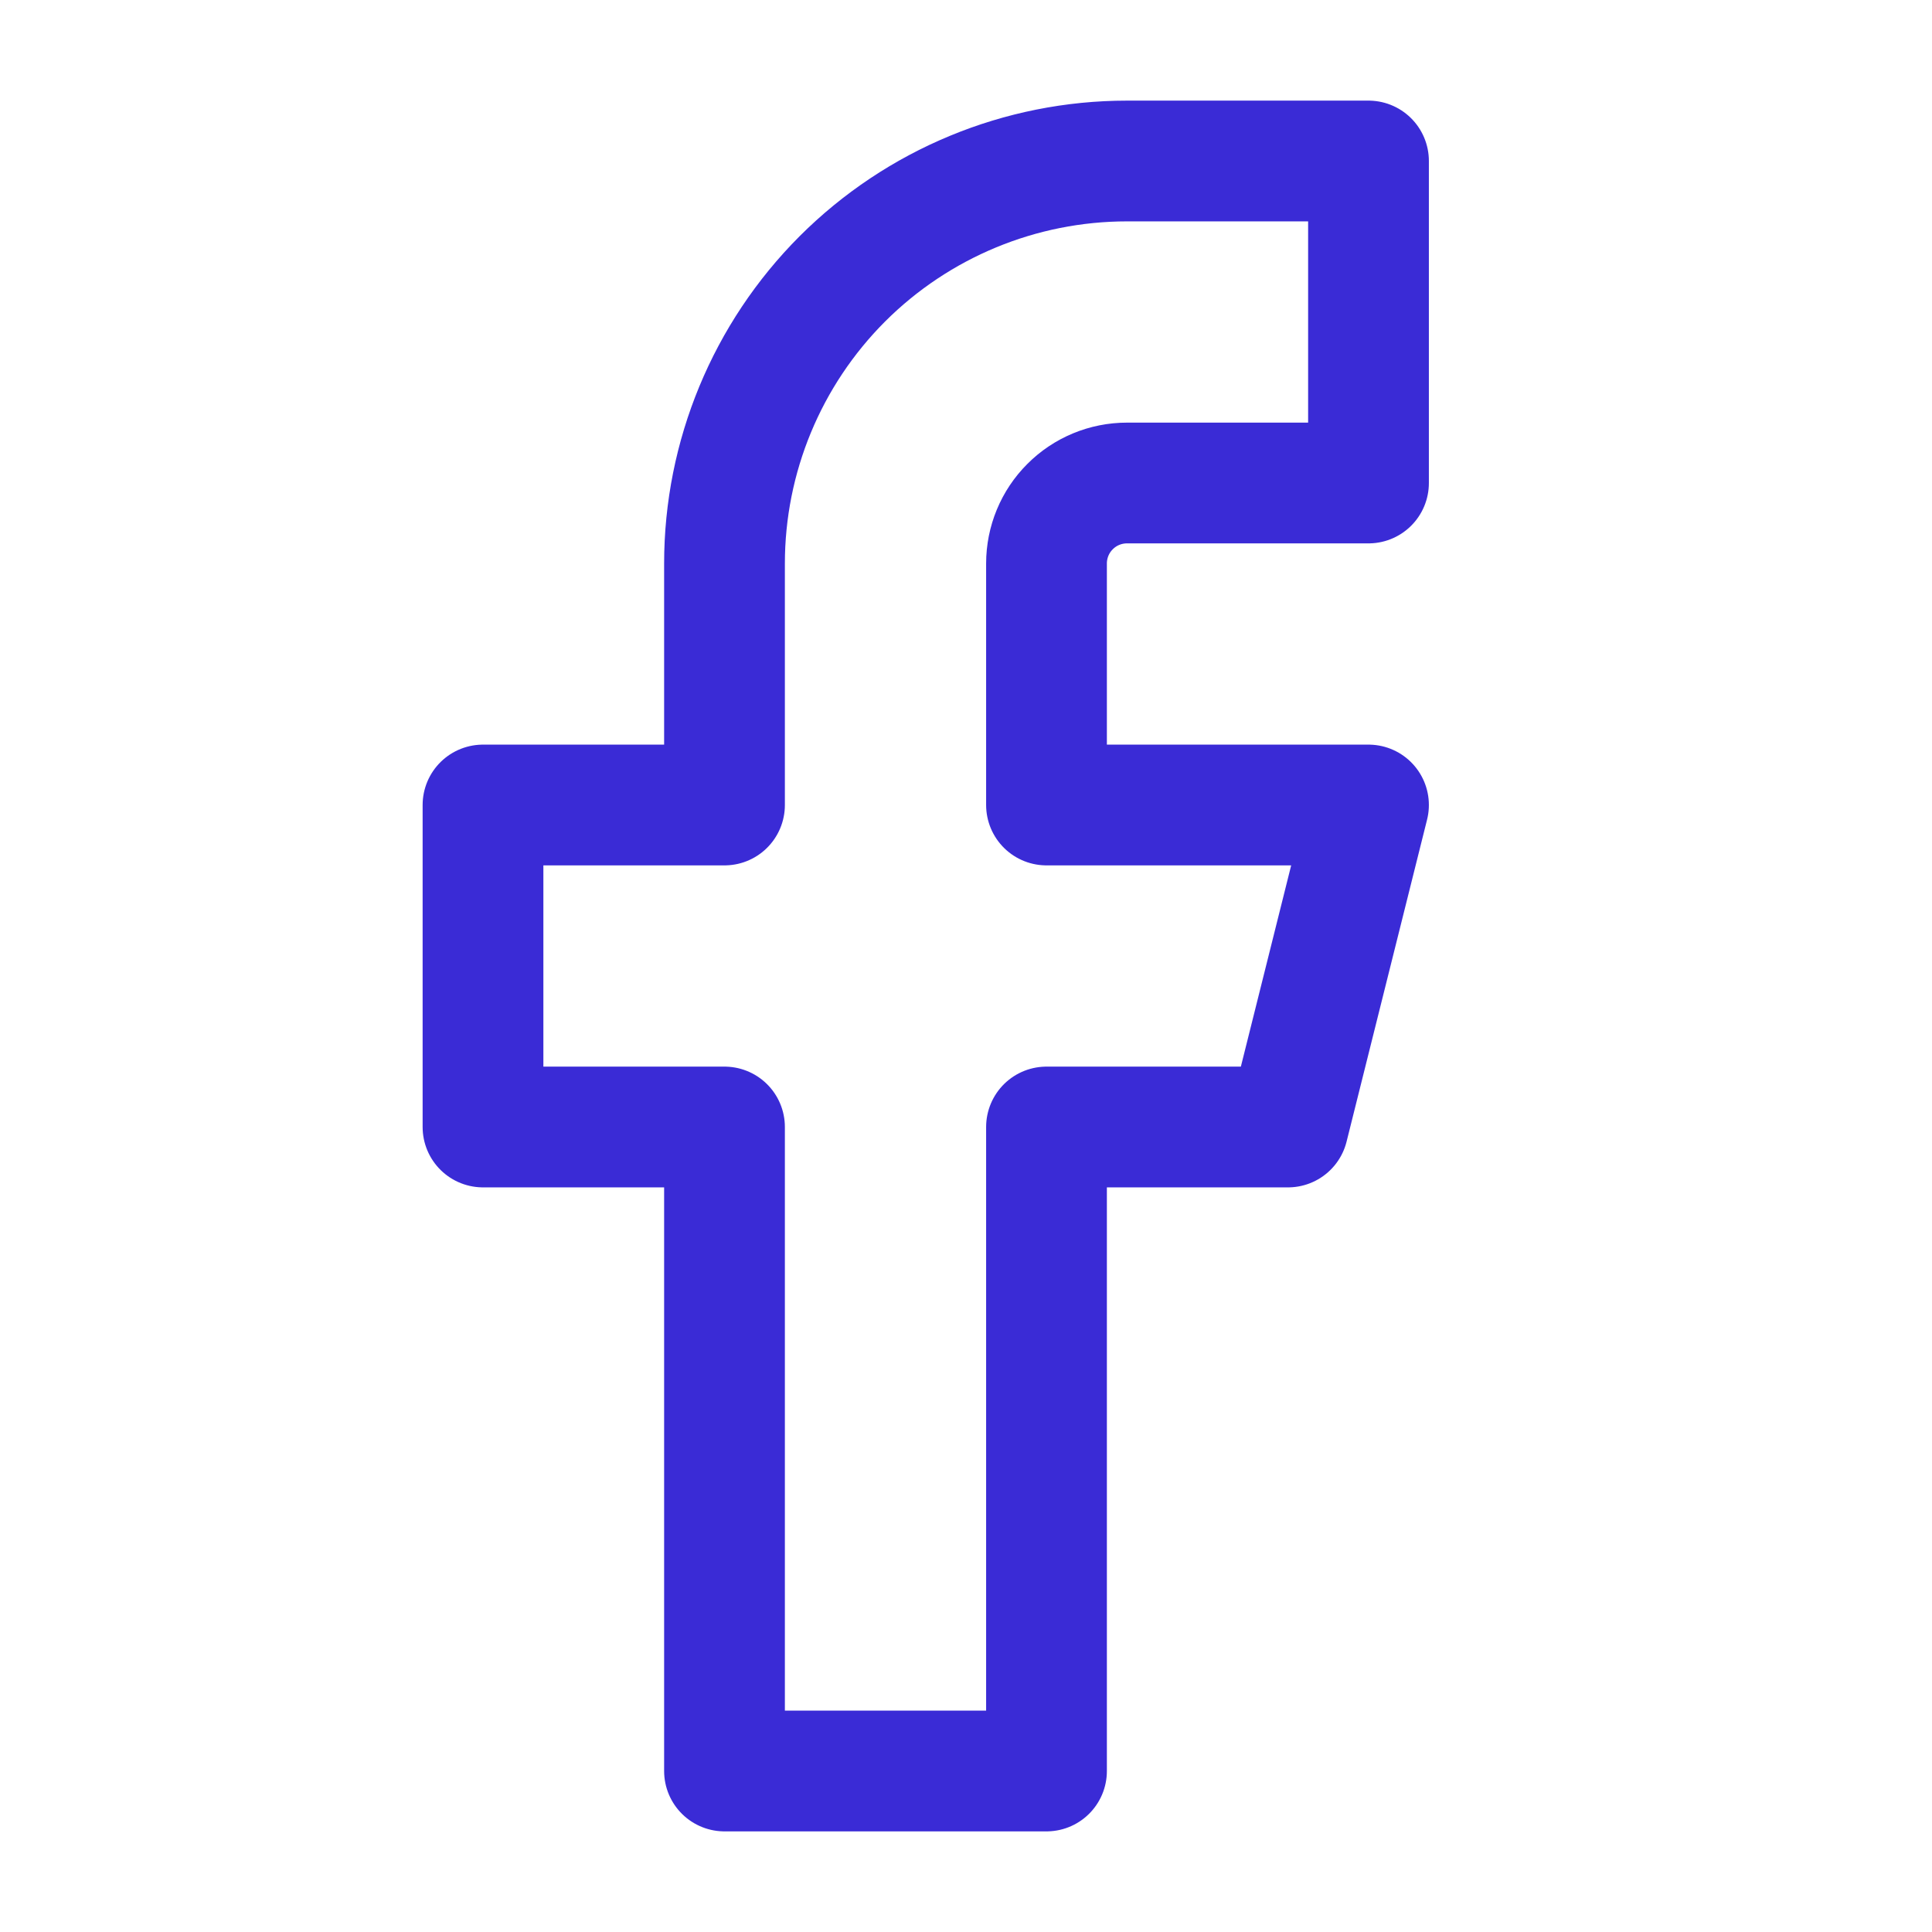 <svg xmlns="http://www.w3.org/2000/svg" fill="none" viewBox="0 0 24 24" height="24" width="24">
<g id="iconoir:facebook">
<path stroke-linejoin="round" stroke-linecap="round" stroke-width="1.5" stroke="#3A2BD6" d="M17 2H14C12.674 2 11.402 2.527 10.464 3.464C9.527 4.402 9 5.674 9 7V10H6V14H9V22H13V14H16L17 10H13V7C13 6.735 13.105 6.48 13.293 6.293C13.48 6.105 13.735 6 14 6H17V2Z" id="Vector"></path>
</g>
</svg>
